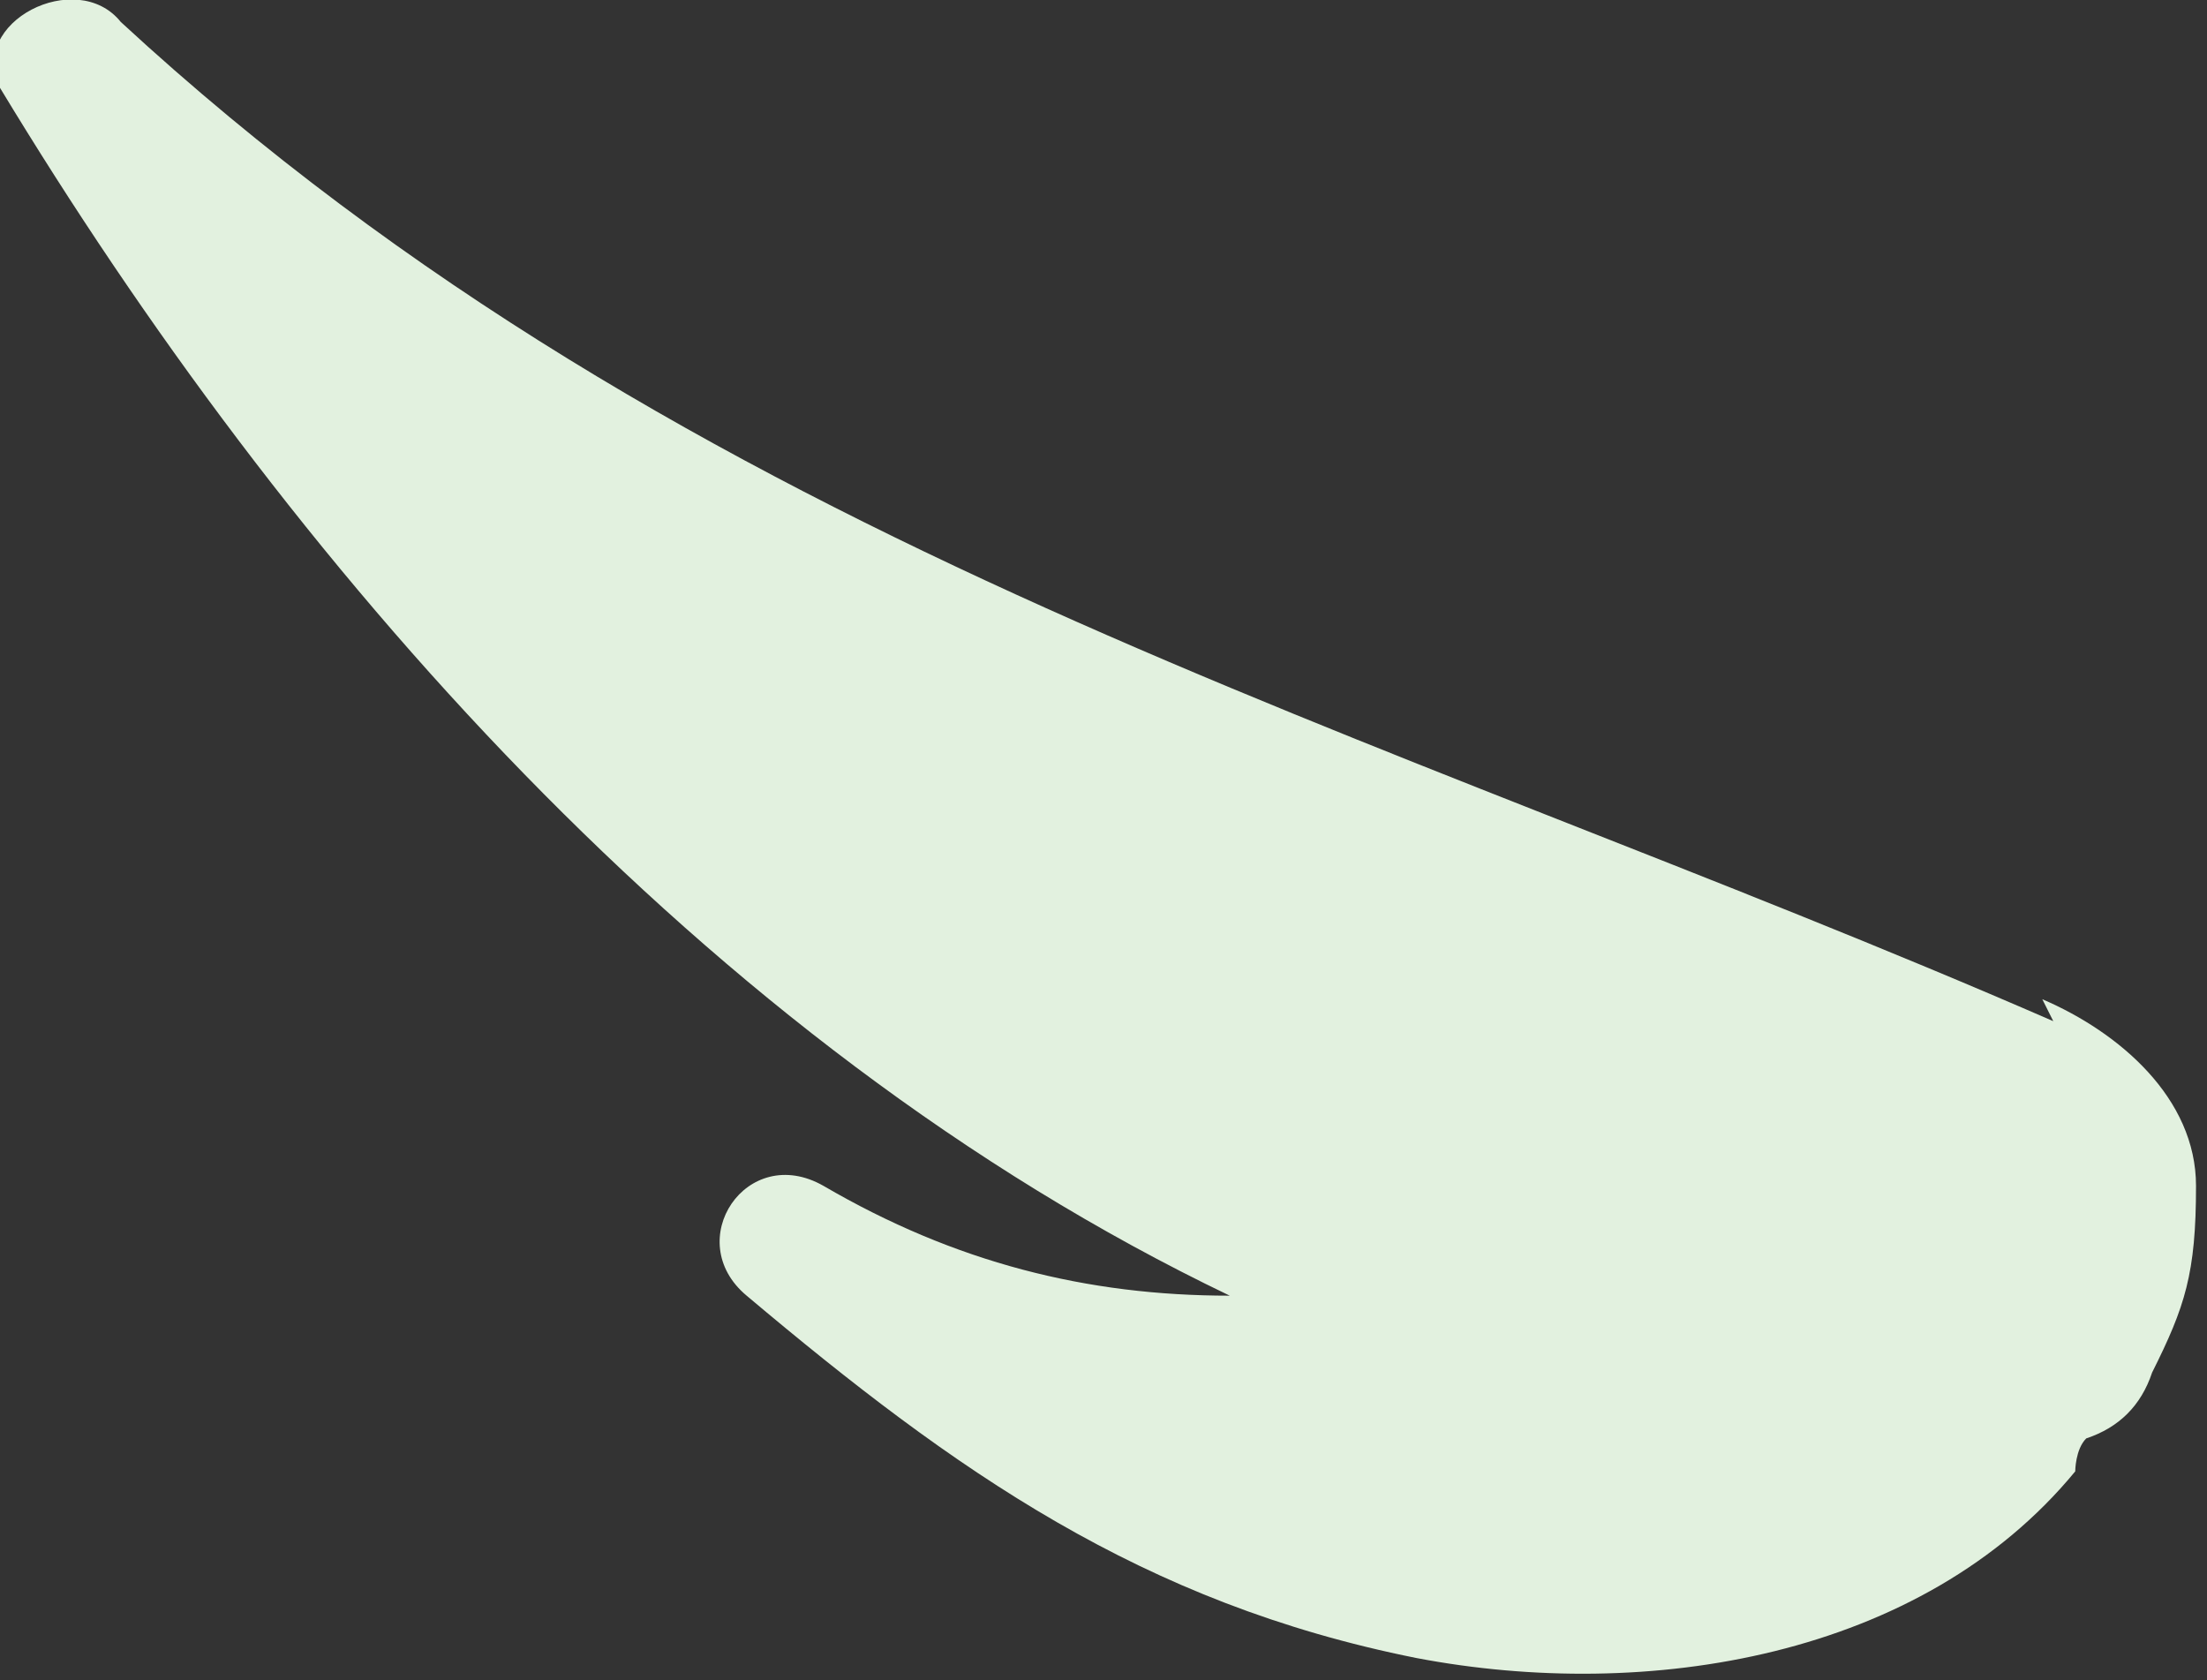   <svg xmlns="http://www.w3.org/2000/svg" viewBox="0 0 20.1 15.3" width="100%" style="vertical-align: middle; max-width: 100%; width: 100%;">
   <rect x="0" y="0" width="20.1" height="15.3" fill="#333333" stroke="none"/>
   <path d="M18.7,9.3C12.5,6.6,6.3,5,1.1.2.7-.3-.3.2,0,.8c2.6,4.3,6.4,8.7,11.2,11-1.3,0-2.5-.3-3.7-1-.7-.4-1.3.5-.7,1,1.9,1.6,3.6,2.8,6.1,3.3,2.1.4,4.6,0,6-1.7,0,0,0-.2.1-.3.3-.1.5-.3.6-.6.3-.6.4-.9.4-1.7,0-.8-.7-1.4-1.4-1.7Z" style="stroke-width: 0px;" fill="rgb(226,241,223)">
   </path>
  </svg>
